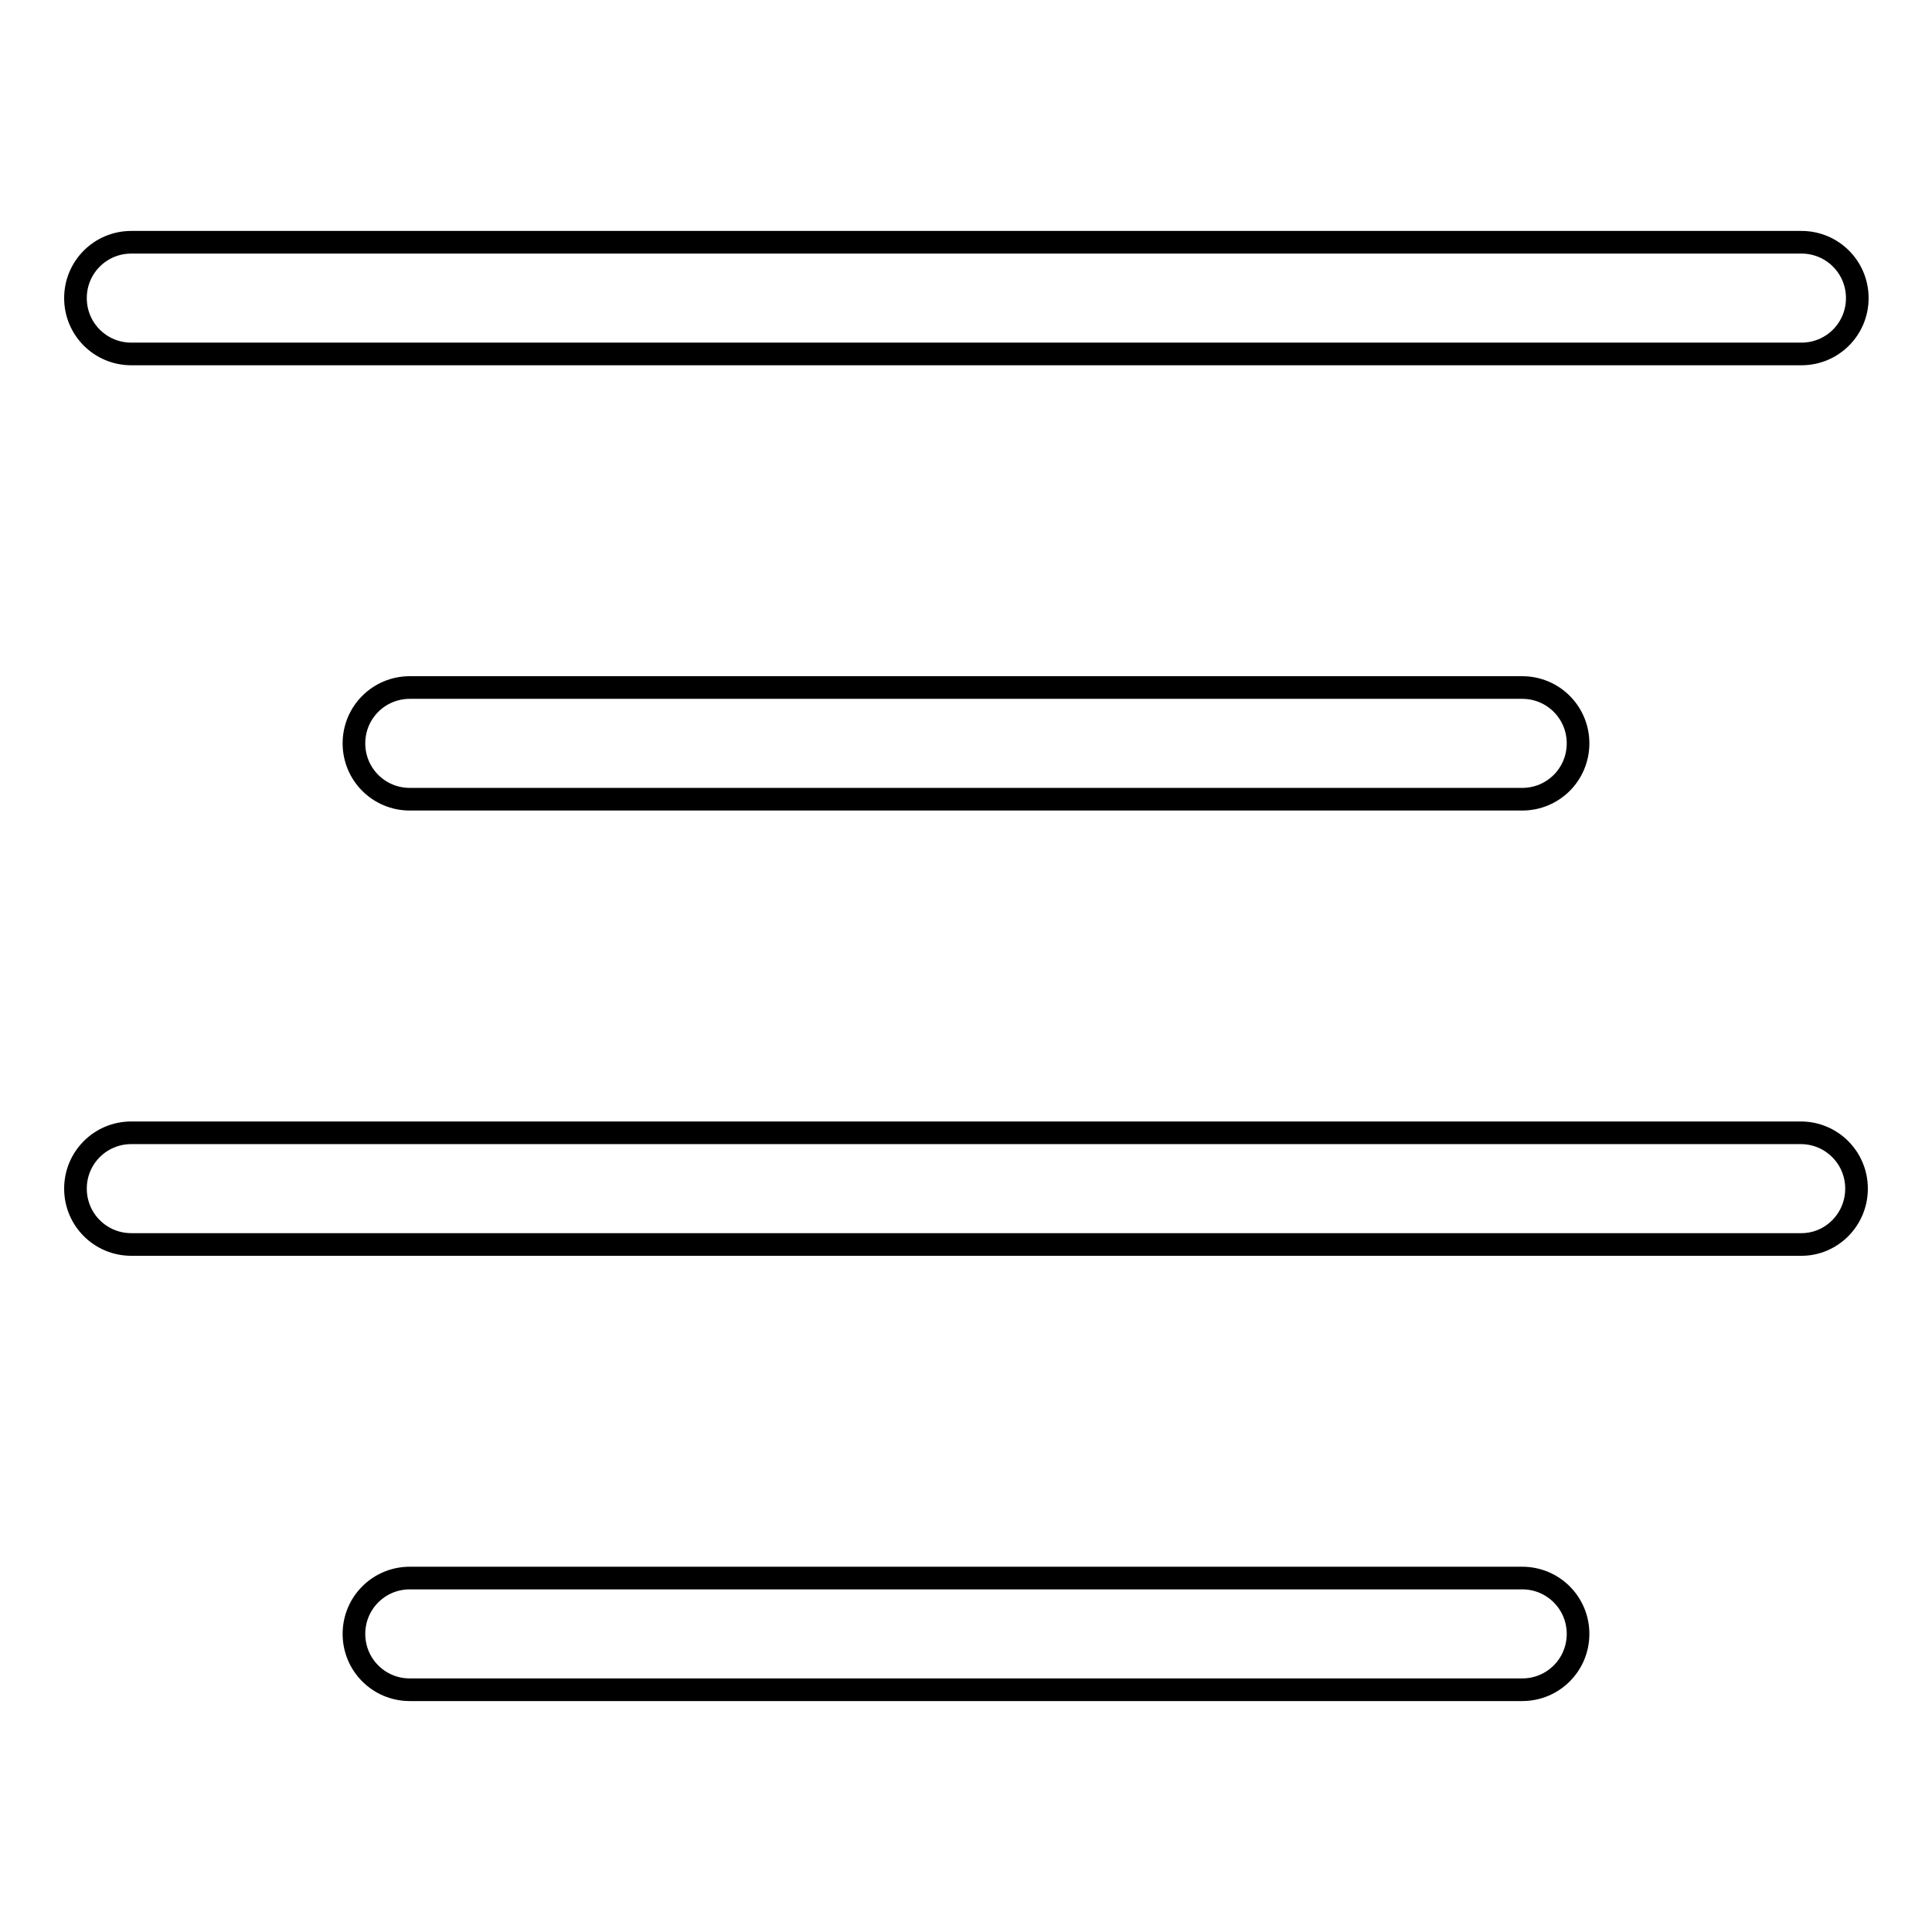 <?xml version="1.0" encoding="utf-8"?>
<!-- Svg Vector Icons : http://www.onlinewebfonts.com/icon -->
<!DOCTYPE svg PUBLIC "-//W3C//DTD SVG 1.1//EN" "http://www.w3.org/Graphics/SVG/1.1/DTD/svg11.dtd">
<svg version="1.1" xmlns="http://www.w3.org/2000/svg" xmlns:xlink="http://www.w3.org/1999/xlink" x="0px" y="0px" viewBox="0 0 256 256" enable-background="new 0 0 256 256" xml:space="preserve">
<g><g><path stroke-width="3" fill-opacity="0" stroke="#000000"  d="M201.7,223.9c4.1,0,7.4-3.3,7.4-7.4s-3.3-7.4-7.4-7.4H54.3c-4.1,0-7.4,3.3-7.4,7.4s3.3,7.4,7.4,7.4H201.7z"/><path stroke-width="3" fill-opacity="0" stroke="#000000"  d="M246,157.5c0-4.1-3.3-7.4-7.4-7.4H17.4c-4.1,0-7.4,3.3-7.4,7.4s3.3,7.4,7.4,7.4h221.3C242.7,164.9,246,161.6,246,157.5z"/><path stroke-width="3" fill-opacity="0" stroke="#000000"  d="M10,39.5c0,4.1,3.3,7.4,7.4,7.4h221.3c4.1,0,7.4-3.3,7.4-7.4s-3.3-7.4-7.4-7.4H17.4C13.3,32.1,10,35.4,10,39.5z"/><path stroke-width="3" fill-opacity="0" stroke="#000000"  d="M201.7,105.9c4.1,0,7.4-3.3,7.4-7.4s-3.3-7.4-7.4-7.4H54.3c-4.1,0-7.4,3.3-7.4,7.4s3.3,7.4,7.4,7.4H201.7z"/></g></g>
</svg>